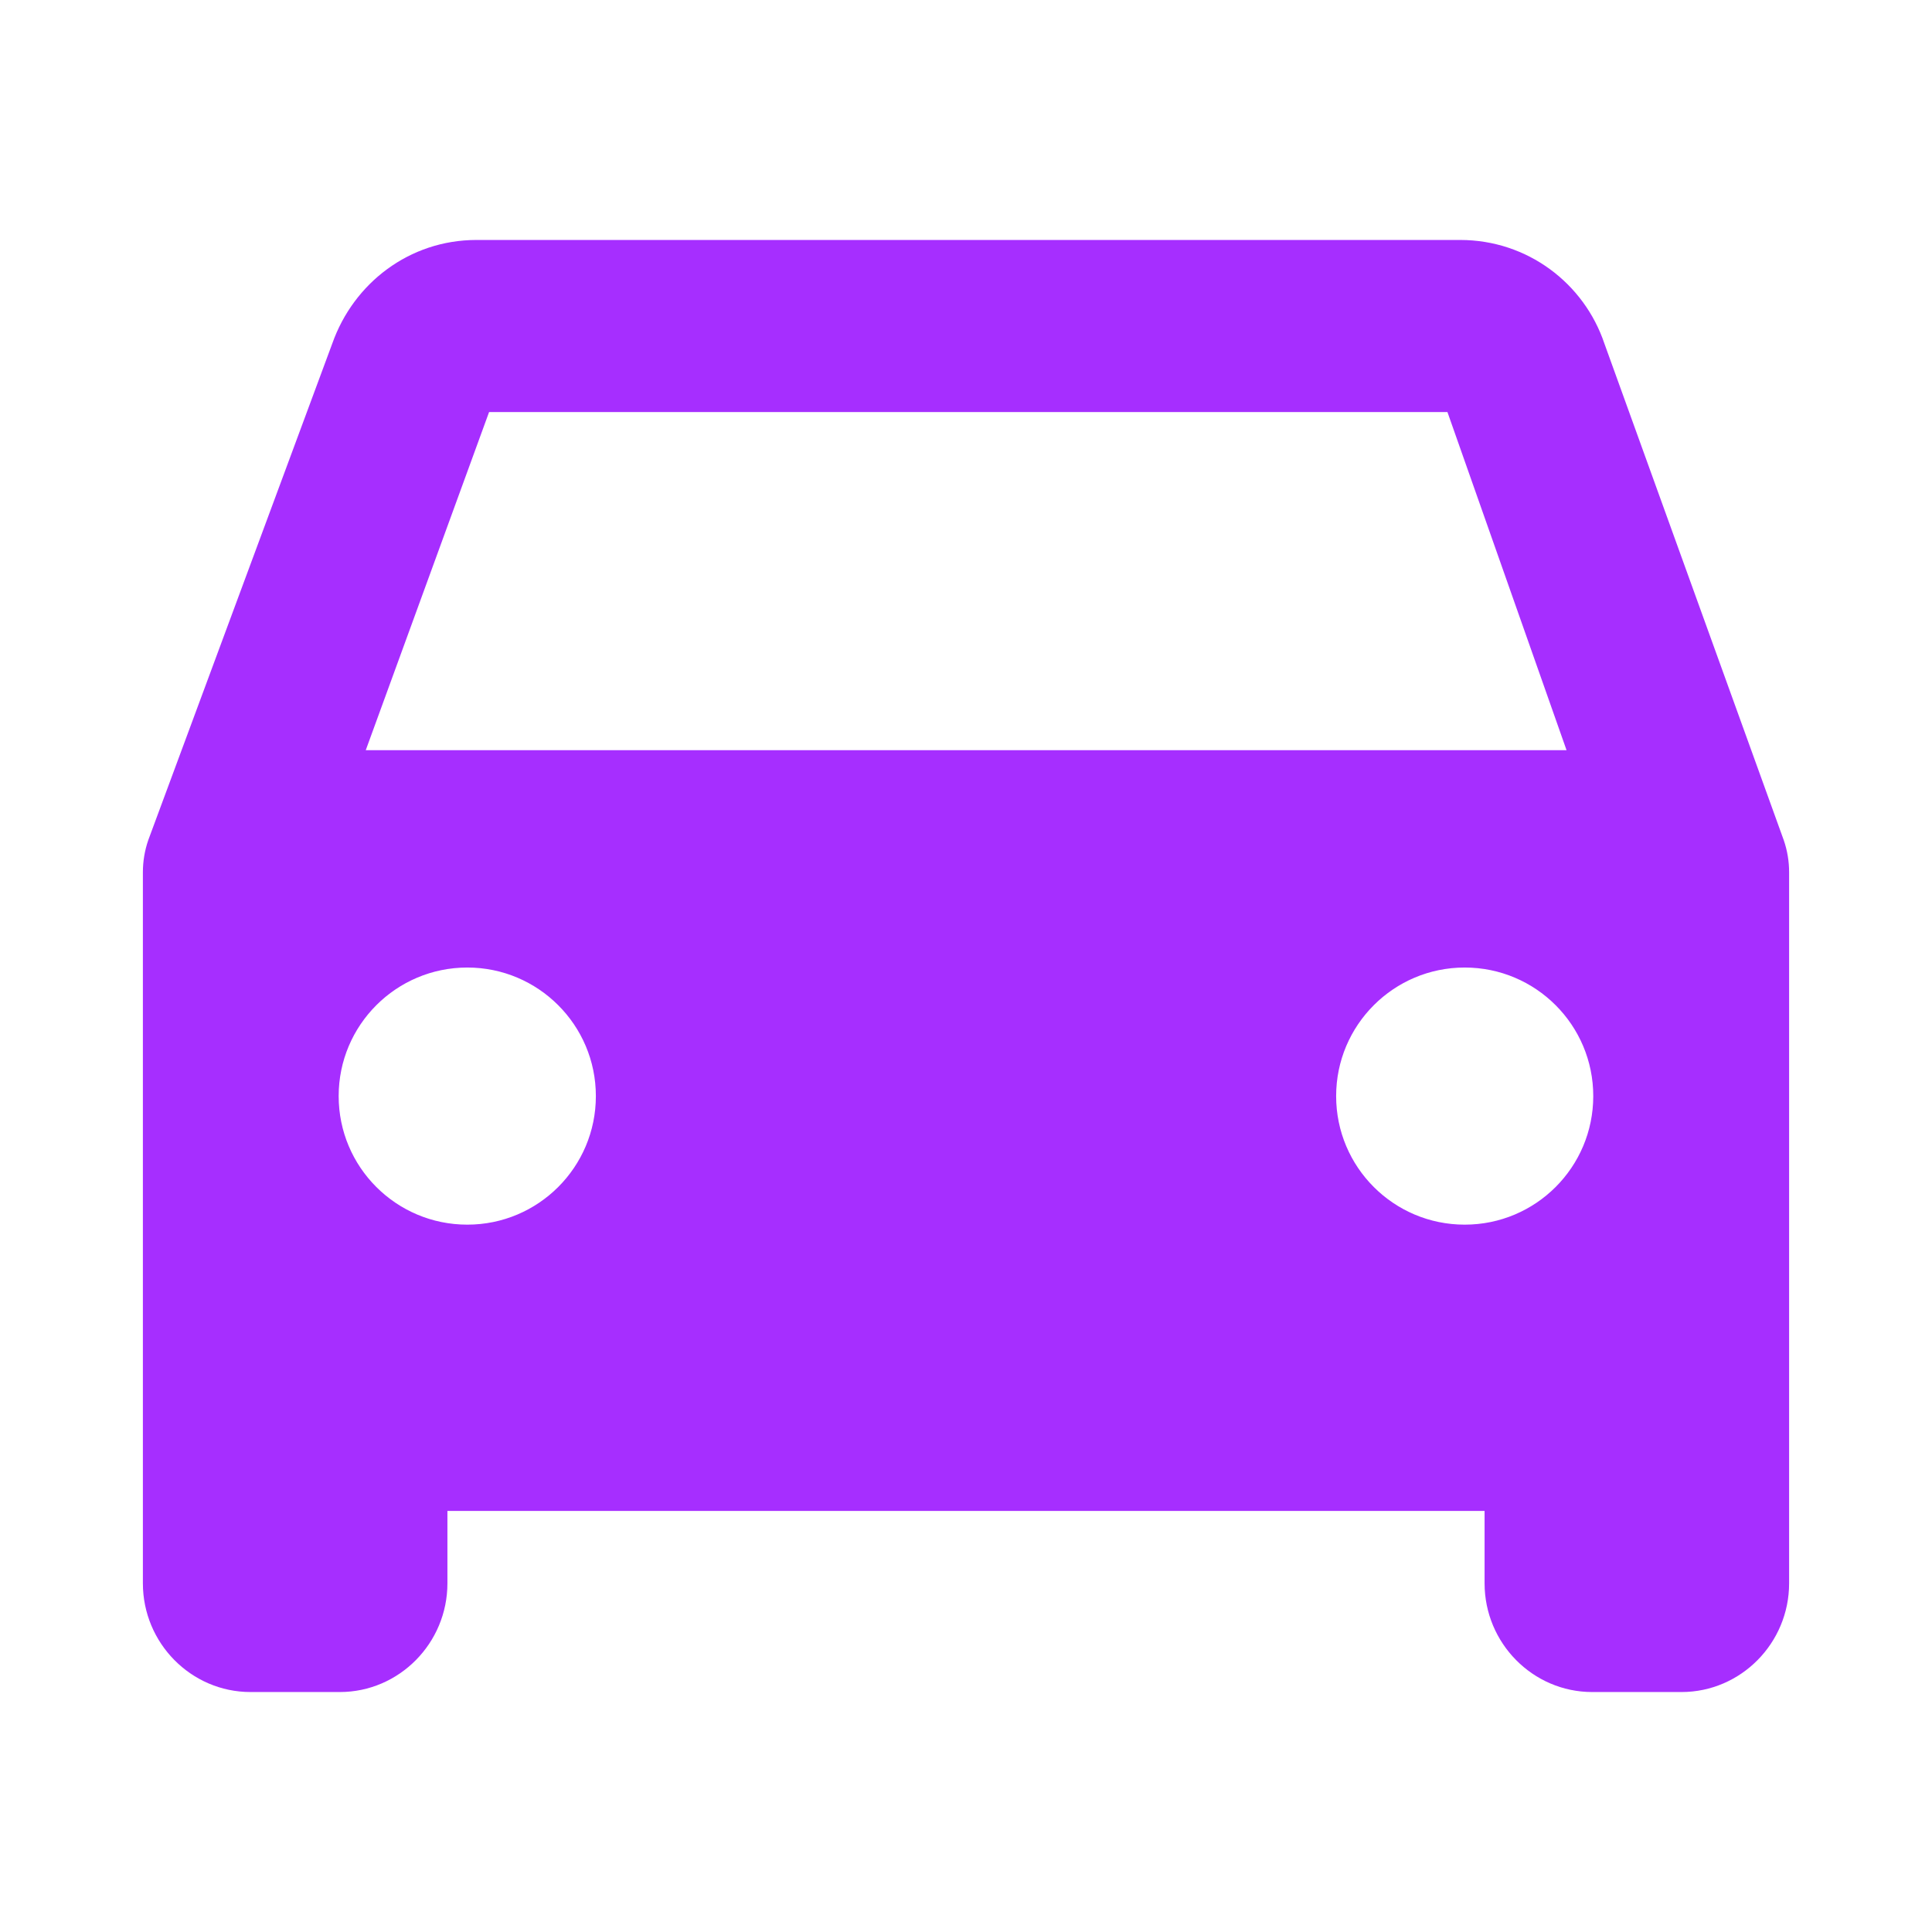 <?xml version="1.0" encoding="UTF-8"?> <svg xmlns="http://www.w3.org/2000/svg" width="24" height="24" viewBox="0 0 24 24" fill="none"><path fill-rule="evenodd" clip-rule="evenodd" d="M19.718 4.342C19.496 3.679 18.874 3.206 18.14 3.206H5.918C5.185 3.206 4.574 3.679 4.34 4.342L2.054 10.511C2.018 10.616 2 10.725 2 10.836V19.669C2 20.288 2.5 20.794 3.111 20.794H4.222C4.833 20.794 5.333 20.288 5.333 19.669V18.544H18.667V19.669C18.667 20.288 19.167 20.794 19.778 20.794H20.889C21.5 20.794 22 20.288 22 19.669V10.836C22 10.725 21.982 10.616 21.946 10.511L19.718 4.342ZM4.222 9.544L5.918 4.894H18.14L19.778 9.544H4.222ZM7.627 13.616C7.627 14.623 6.811 15.438 5.805 15.438C4.798 15.438 3.982 14.623 3.982 13.616C3.982 12.61 4.798 11.794 5.805 11.794C6.811 11.794 7.627 12.61 7.627 13.616ZM18.195 15.438C19.202 15.438 20.017 14.623 20.017 13.616C20.017 12.61 19.202 11.794 18.195 11.794C17.189 11.794 16.373 12.61 16.373 13.616C16.373 14.623 17.189 15.438 18.195 15.438Z" fill="#A62EFF" stroke="#A62EFF" stroke-width="0.45"></path></svg> 